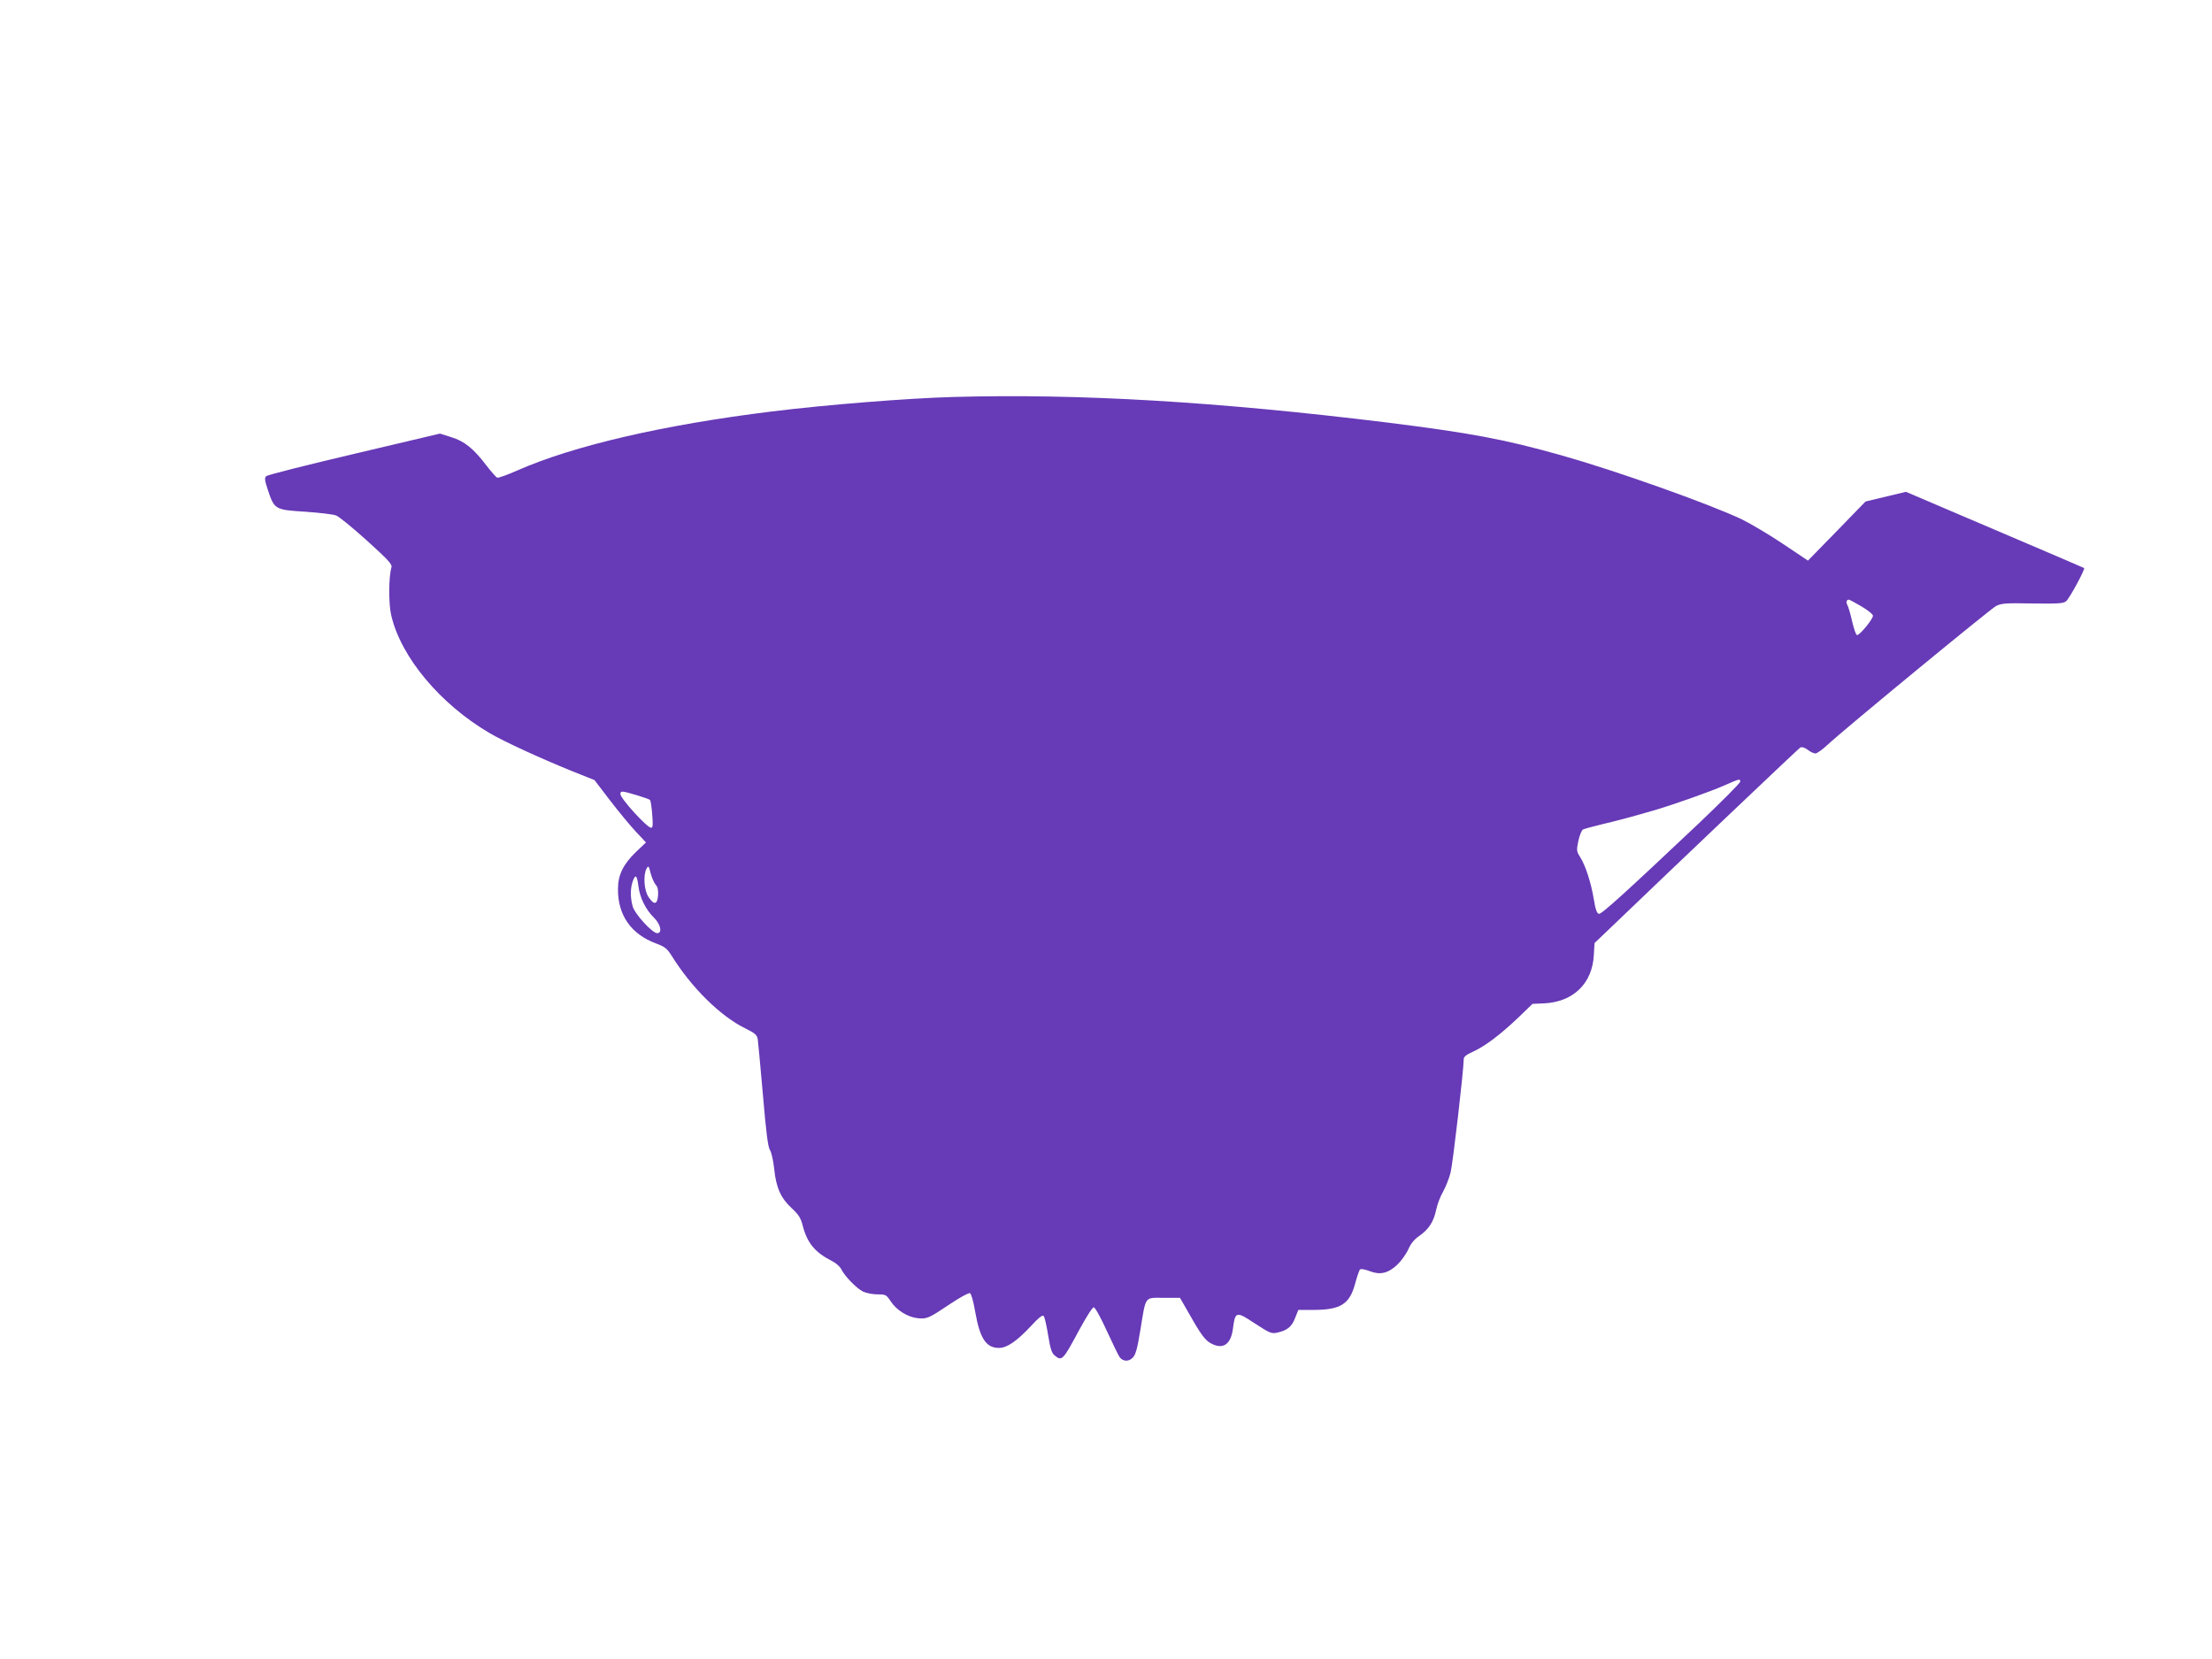 <?xml version="1.0" standalone="no"?>
<!DOCTYPE svg PUBLIC "-//W3C//DTD SVG 20010904//EN"
 "http://www.w3.org/TR/2001/REC-SVG-20010904/DTD/svg10.dtd">
<svg version="1.0" xmlns="http://www.w3.org/2000/svg"
 width="1280pt" height="960pt" viewBox="0 0 1280 960"
 preserveAspectRatio="xMidYMid meet">
<g transform="translate(0,960) scale(0.1,-0.1)"
fill="#673ab7" stroke="none">
<path d="M5520 7303 c-263 -7 -739 -45 -1053 -84 -627 -77 -1149 -198 -1475
-342 -57 -25 -109 -44 -115 -41 -7 3 -34 34 -62 70 -75 99 -128 141 -203 164
l-66 21 -495 -117 c-273 -64 -502 -122 -510 -129 -11 -11 -10 -23 9 -80 38
-113 40 -115 215 -126 83 -6 164 -15 180 -22 17 -6 97 -72 178 -145 125 -113
148 -138 142 -156 -16 -52 -17 -212 -1 -277 56 -242 284 -514 569 -681 85 -50
290 -144 474 -219 l133 -53 91 -119 c50 -65 117 -146 149 -180 l58 -62 -59
-56 c-73 -71 -103 -132 -103 -214 -1 -152 77 -262 222 -315 48 -18 62 -29 87
-68 115 -186 283 -352 428 -423 57 -28 68 -38 72 -64 2 -16 16 -162 30 -323
18 -214 29 -299 40 -316 9 -13 20 -63 25 -110 11 -108 38 -169 101 -227 41
-38 53 -57 65 -105 26 -98 71 -152 170 -202 22 -11 45 -32 52 -46 18 -39 89
-112 126 -130 19 -9 56 -16 84 -16 47 0 51 -2 76 -40 34 -52 99 -92 157 -98
53 -5 61 -2 191 85 54 36 104 63 111 60 7 -3 20 -48 30 -107 27 -155 63 -210
138 -210 46 0 104 40 186 128 42 46 65 64 72 57 6 -6 17 -55 26 -110 12 -76
21 -104 36 -117 44 -37 49 -31 144 146 39 72 76 131 84 131 8 0 40 -58 77
-139 35 -76 68 -144 74 -151 20 -24 51 -25 74 -2 18 18 27 51 45 162 33 200
22 185 135 185 l94 0 53 -92 c67 -119 93 -155 129 -173 69 -36 114 -3 125 90
13 97 19 98 126 27 88 -57 96 -61 132 -53 57 13 83 35 102 86 l18 45 85 0
c158 0 211 32 243 150 11 41 24 79 29 84 5 5 28 1 54 -9 62 -24 107 -14 161
36 23 22 52 62 64 89 15 34 34 58 65 79 54 38 82 81 97 152 6 30 24 77 40 104
15 28 35 77 43 110 13 51 76 595 76 656 0 14 15 26 53 43 68 31 152 93 259
194 l86 83 69 3 c168 9 278 116 286 281 l4 68 64 61 c440 422 1115 1063 1126
1070 10 5 25 1 44 -13 15 -12 35 -21 44 -21 9 0 40 22 68 48 96 90 942 786
977 805 31 16 56 18 212 15 154 -2 179 0 195 14 21 20 110 185 103 191 -3 2
-236 102 -518 222 l-513 219 -117 -28 -117 -28 -166 -171 -167 -171 -145 97
c-79 53 -187 117 -238 142 -198 93 -731 282 -1043 370 -333 94 -530 130 -1009
190 -985 121 -1782 168 -2507 148z m5250 -1211 c36 -21 66 -45 68 -54 3 -17
-75 -113 -92 -113 -6 0 -18 35 -28 78 -10 43 -22 86 -28 96 -9 17 -5 31 9 31
3 0 35 -17 71 -38z m-700 -1015 c0 -8 -107 -115 -237 -239 -426 -402 -565
-529 -581 -526 -11 2 -20 26 -29 83 -16 98 -49 198 -79 245 -21 33 -22 39 -11
93 7 32 19 62 27 67 8 4 56 17 105 29 89 21 162 40 300 80 105 30 327 108 413
146 89 39 92 40 92 22z m-6387 -78 c40 -12 75 -24 78 -28 4 -3 10 -41 13 -83
5 -62 4 -78 -6 -78 -24 0 -178 170 -178 195 0 20 9 19 93 -6z m111 -518 c12
-13 16 -32 14 -62 -4 -54 -23 -58 -55 -10 -26 38 -32 126 -12 164 11 20 13 18
24 -26 7 -26 20 -56 29 -66z m-100 -7 c8 -68 42 -137 90 -184 39 -38 50 -90
19 -90 -28 0 -130 111 -142 155 -14 51 -14 103 0 144 16 45 25 38 33 -25z"/>
</g>
</svg>
